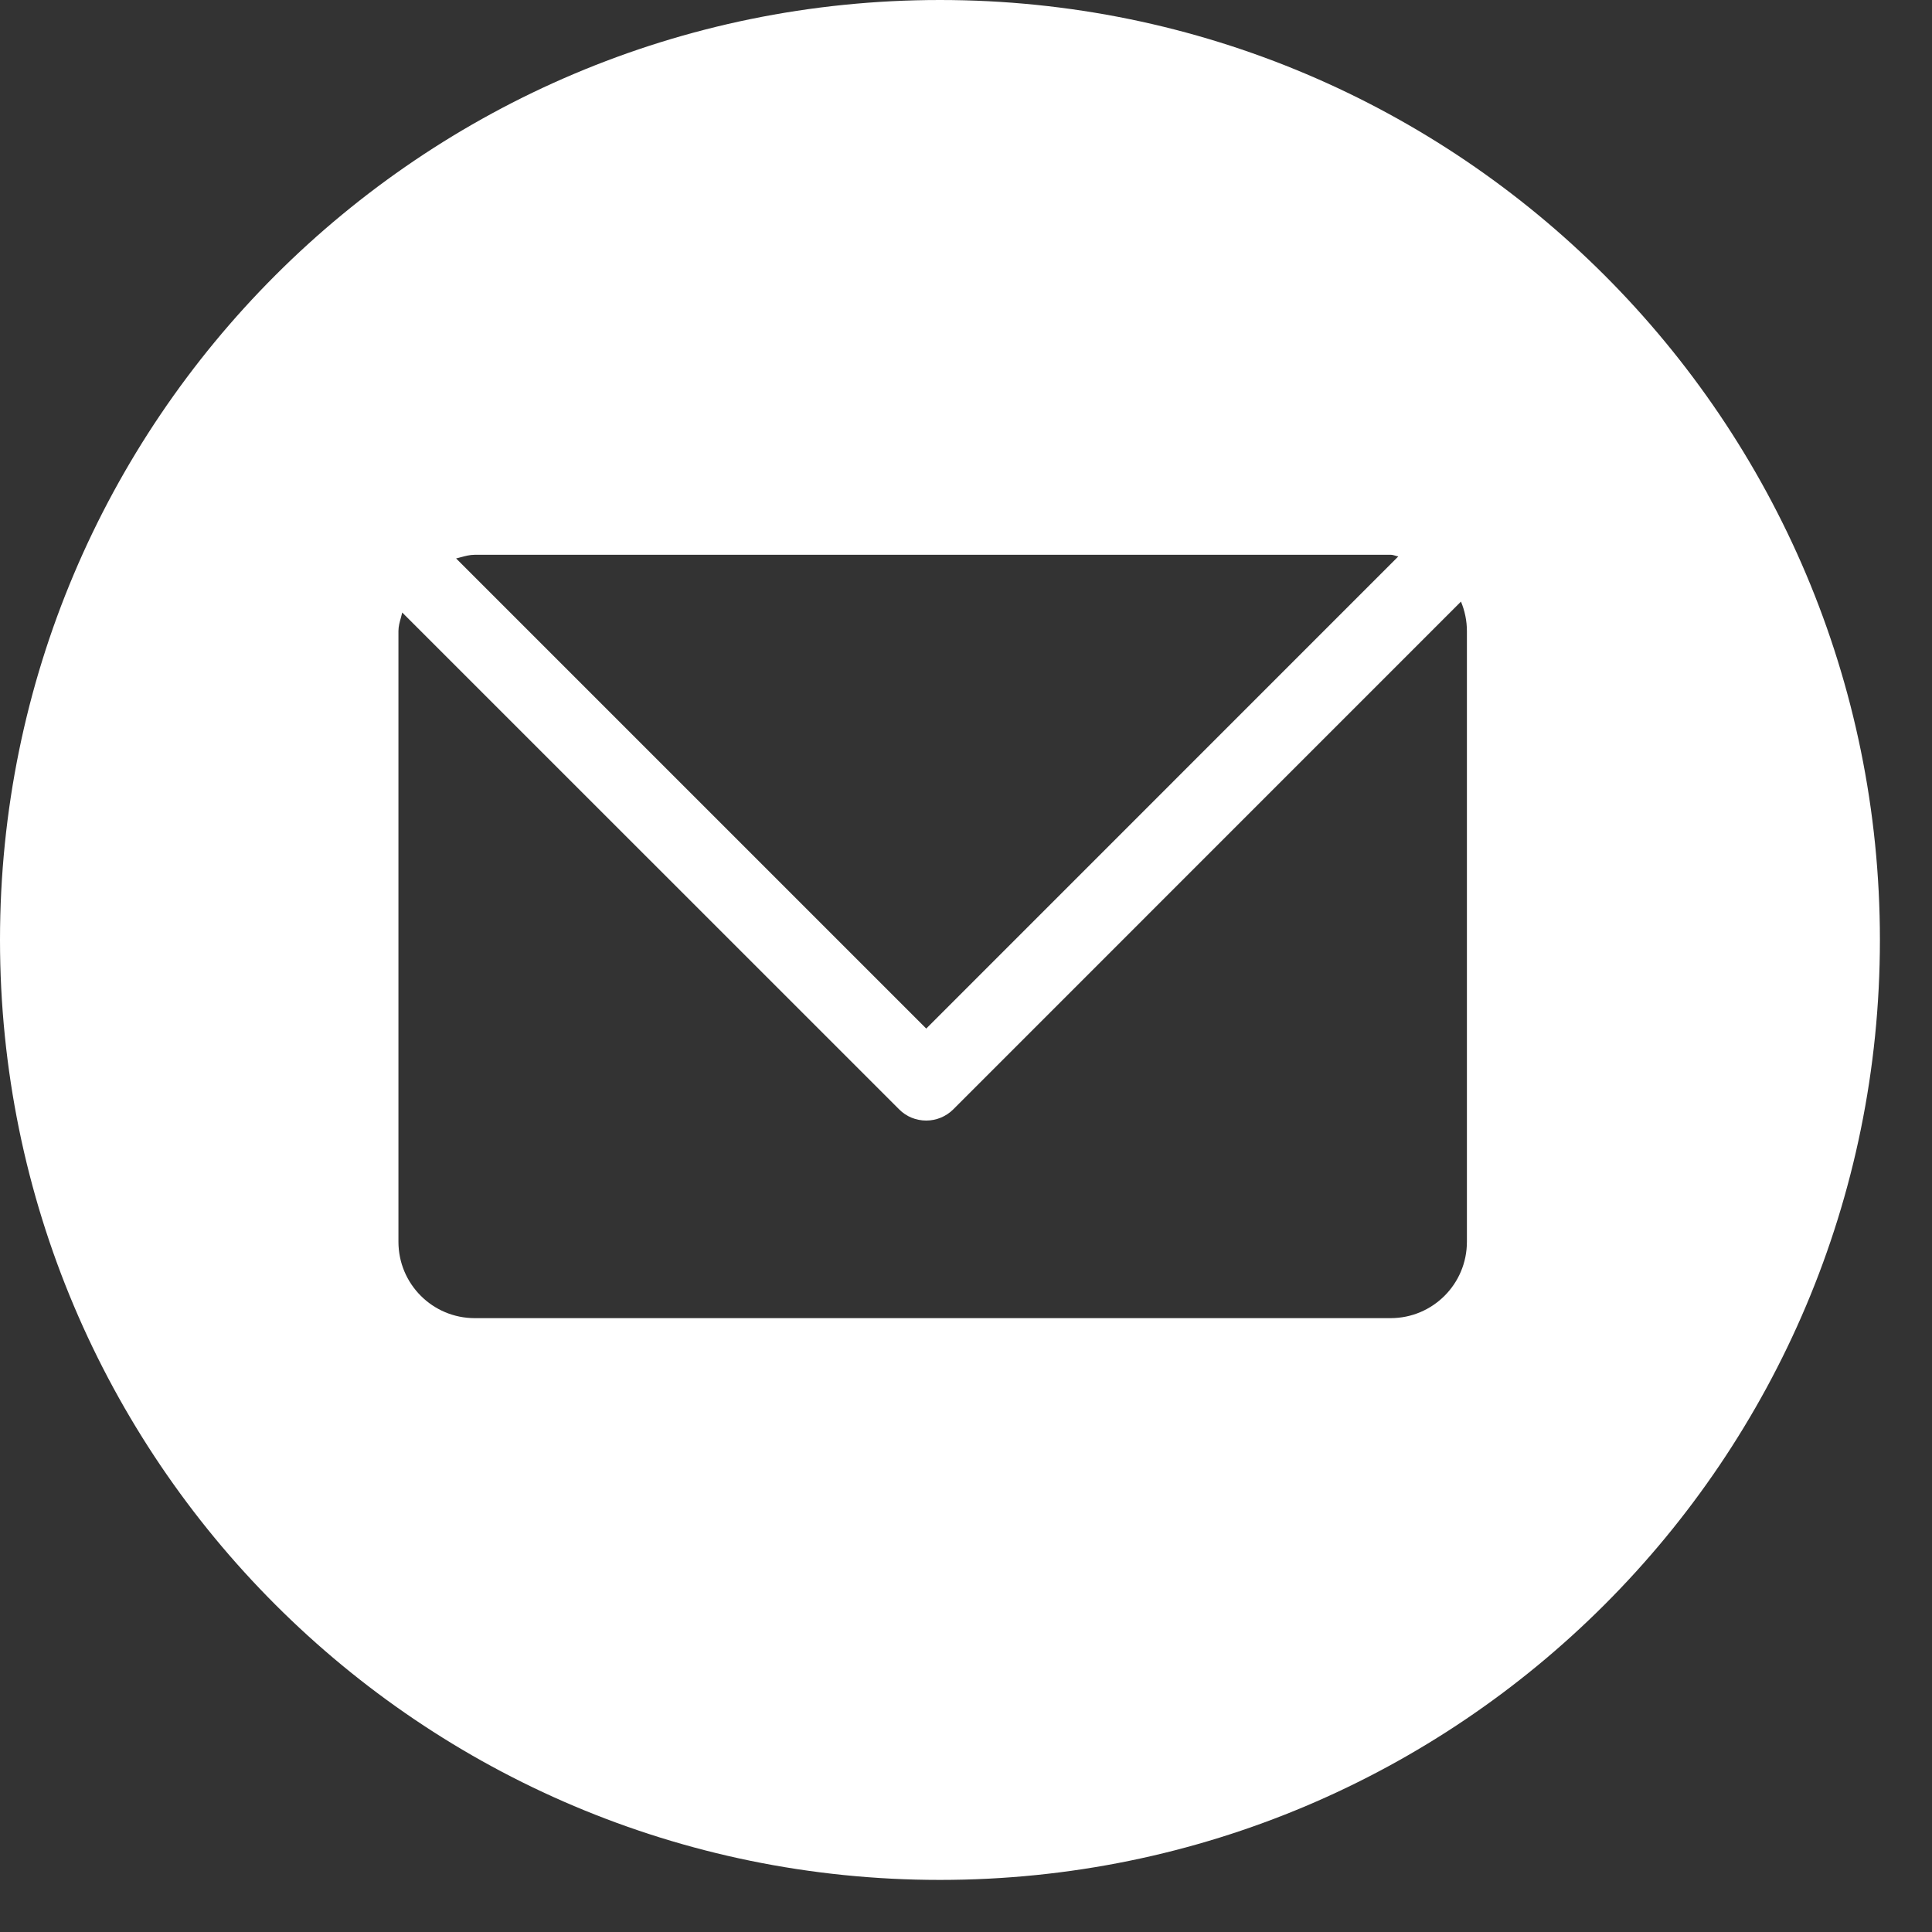 <svg width="26" height="26" viewBox="0 0 26 26" fill="none" xmlns="http://www.w3.org/2000/svg">
<rect x="0" y="0" width="26" height="26" fill="#333333" stroke="none"/>
<path fill-rule="evenodd" clip-rule="evenodd" d="M12.649 -0C5.664 -0 -0 5.664 -0 12.649C-0 19.637 5.664 25.299 12.649 25.299C19.636 25.299 25.299 19.637 25.299 12.649C25.299 5.664 19.636 -0 12.649 -0ZM19.741 16.711C19.741 17.28 19.281 17.739 18.714 17.739H6.389C5.821 17.739 5.362 17.279 5.362 16.711V8.493C5.362 8.429 5.379 8.369 5.396 8.31C5.402 8.288 5.408 8.266 5.413 8.243L12.102 14.931C12.197 15.027 12.328 15.08 12.465 15.08C12.599 15.08 12.73 15.027 12.827 14.931L19.661 8.096C19.712 8.218 19.741 8.353 19.741 8.493V16.711ZM18.715 7.466H6.389C6.322 7.466 6.26 7.483 6.197 7.5C6.178 7.505 6.158 7.511 6.138 7.515L12.465 13.842L18.818 7.488C18.803 7.486 18.788 7.482 18.774 7.477C18.756 7.472 18.737 7.466 18.715 7.466Z" fill="white"/>
</svg>
